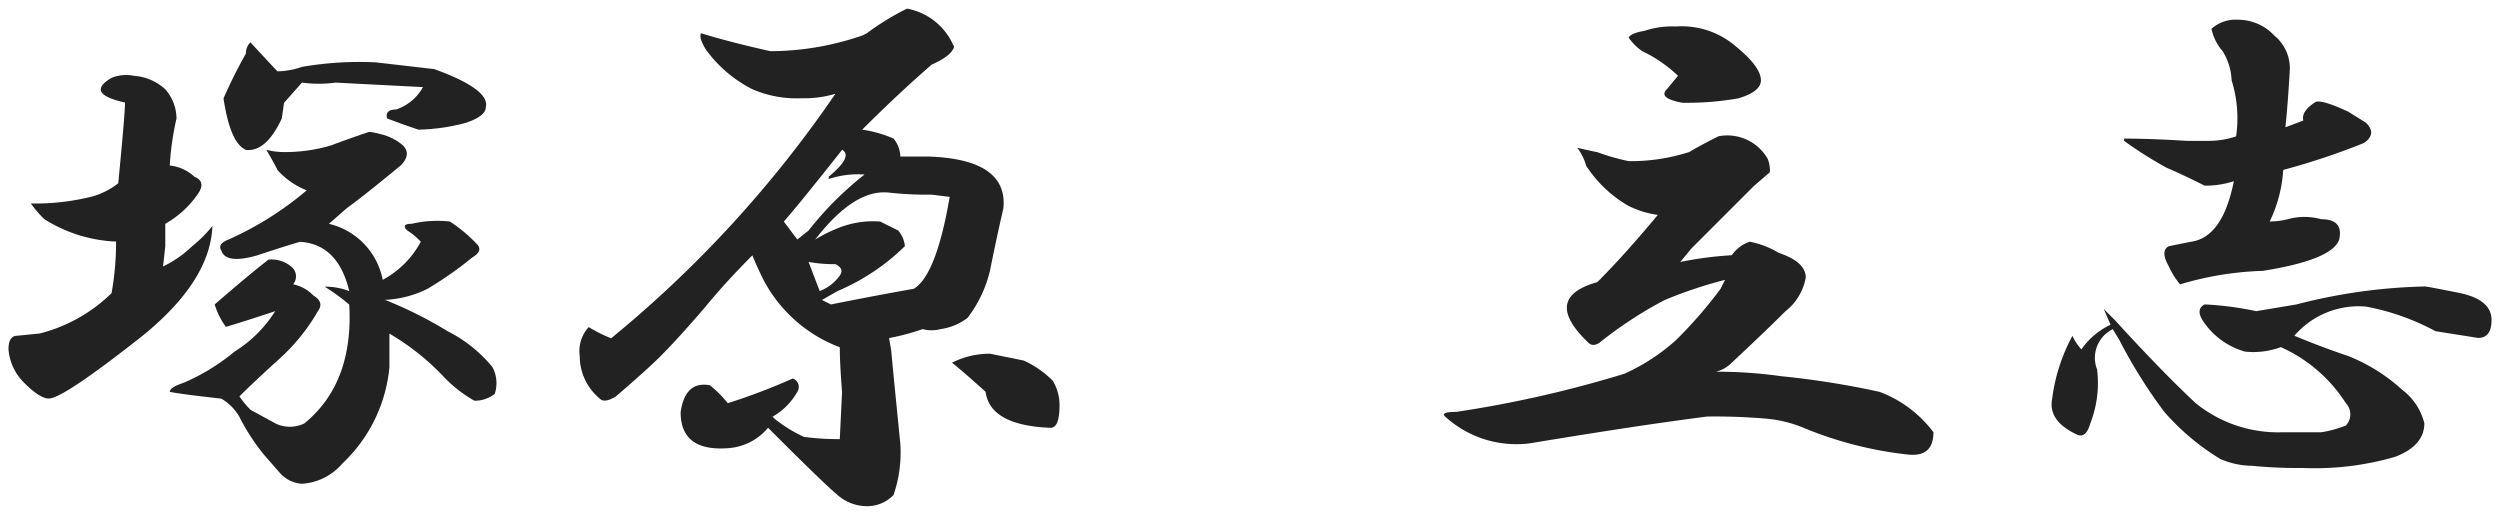 <svg xmlns="http://www.w3.org/2000/svg" width="148.156" height="30.493" viewBox="0 0 148.156 30.493">
  <path id="パス_1594" data-name="パス 1594" d="M-134.672-23.242a4.653,4.653,0,0,0,1.461-.266,20.077,20.077,0,0,1,4.383-.266l3.453.4q3.32,1.2,3.055,2.258,0,.531-1.2.93a11.707,11.707,0,0,1-2.789.4q-.8-.266-1.859-.664-.133-.531.531-.531a2.835,2.835,0,0,0,1.594-1.328q-2.656-.133-5.18-.266a7.3,7.3,0,0,1-1.992,0l-1.062,1.2-.133.93q-.93,1.992-2.125,1.859-.93-.4-1.328-3.055a29.289,29.289,0,0,1,1.328-2.656.9.9,0,0,1,.266-.664Zm-8.5.266a3.035,3.035,0,0,1,1.859.8,2.645,2.645,0,0,1,.664,1.727,16.787,16.787,0,0,0-.4,2.789,2.5,2.5,0,0,1,1.461.664q.664.266.266.93a5.835,5.835,0,0,1-1.992,1.859v1.328l-.133,1.2a6.581,6.581,0,0,0,1.727-1.2,7.631,7.631,0,0,0,1.2-1.2q-.133,3.453-4.648,6.906-4.25,3.32-5.047,3.32-.531,0-1.461-.93a3.132,3.132,0,0,1-.93-1.992q0-.8.531-.8l1.328-.133a9.376,9.376,0,0,0,4.25-2.391,17.053,17.053,0,0,0,.266-3.055,8.6,8.6,0,0,1-4.25-1.328,6.438,6.438,0,0,1-.8-.93,13.827,13.827,0,0,0,3.586-.4,4.325,4.325,0,0,0,1.594-.8q.4-4.117.4-4.781-2.391-.531-.8-1.461A2.3,2.3,0,0,1-143.172-22.977Zm13.945,3.32a3.993,3.993,0,0,1,.664.133,3.127,3.127,0,0,1,1.328.664q.531.531-.133,1.2-2.258,1.859-3.187,2.523l-1.062.93a4.232,4.232,0,0,1,3.188,3.32,5.528,5.528,0,0,0,2.258-2.258,3.78,3.78,0,0,0-.8-.664q-.4-.4.266-.4a6.6,6.6,0,0,1,2.258-.133,8.915,8.915,0,0,1,1.594,1.328q.4.4-.266.8a21.652,21.652,0,0,1-2.656,1.859A6.293,6.293,0,0,1-128.3-9.7a24.12,24.12,0,0,1,3.719,1.859,8.256,8.256,0,0,1,2.656,2.125,2.015,2.015,0,0,1,.133,1.594,1.942,1.942,0,0,1-1.2.4,7.721,7.721,0,0,1-1.859-1.461A14.586,14.586,0,0,0-128.031-7.7v1.992A8.987,8.987,0,0,1-130.82,0a3.444,3.444,0,0,1-2.391,1.2,1.913,1.913,0,0,1-1.328-.664l-.93-1.062a12.414,12.414,0,0,1-1.461-2.258,3.007,3.007,0,0,0-1.062-1.062q-2.391-.266-3.055-.4,0-.266.8-.531A12.289,12.289,0,0,0-137.2-6.641,7.5,7.5,0,0,0-134.8-9.031q-1.992.664-2.922.93a4.361,4.361,0,0,1-.664-1.328q1.992-1.727,3.188-2.656a1.832,1.832,0,0,1,1.328.4.736.736,0,0,1,.133,1.063,2.315,2.315,0,0,1,1.2.664q.664.4.266.93a11.581,11.581,0,0,1-2.391,2.922q-1.461,1.328-2.258,2.125a5.277,5.277,0,0,0,.664.8l1.461.8a1.948,1.948,0,0,0,1.727,0q2.922-2.391,2.656-7.039a11.89,11.89,0,0,0-1.461-1.062,3.9,3.9,0,0,1,1.461.266q-.664-2.789-2.922-2.922-.93.266-2.523.8-1.859.531-2.125-.266-.266-.4.4-.664a19.241,19.241,0,0,0,4.648-2.922,4.531,4.531,0,0,1-1.727-1.2q-.266-.531-.664-1.2a4.366,4.366,0,0,0,1.063.133,9.655,9.655,0,0,0,2.789-.4Q-130.422-19.258-129.227-19.656Zm31.875-7.3A3.721,3.721,0,0,1-94.7-24.969l.133.266q-.133.531-1.328,1.063-1.992,1.727-4.117,3.852a7.35,7.35,0,0,1,1.859.531,1.766,1.766,0,0,1,.4,1.063h1.594q4.781.133,4.516,3.055-.4,1.727-.8,3.719a7.408,7.408,0,0,1-1.328,2.789,3.4,3.4,0,0,1-1.594.664,2.03,2.03,0,0,1-1.062,0,13.655,13.655,0,0,1-1.992.531l.133.8q0,.133.531,5.445a7.787,7.787,0,0,1-.4,3.055,2.174,2.174,0,0,1-1.594.664,2.645,2.645,0,0,1-1.727-.664q-.8-.664-4.117-3.984a3.353,3.353,0,0,1-2.258,1.2q-2.922.266-2.922-2.125.266-1.859,1.727-1.594a6.011,6.011,0,0,1,1.063,1.063,36.579,36.579,0,0,0,3.852-1.461.525.525,0,0,1,.266.8,3.858,3.858,0,0,1-1.461,1.461l.133.133a8.271,8.271,0,0,0,1.727,1.063,15.163,15.163,0,0,0,2.125.133l.133-2.789q-.133-1.727-.133-2.656a8.466,8.466,0,0,1-4.516-3.984q-.4-.8-.664-1.461-1.594,1.594-2.789,3.055-1.594,1.859-2.656,2.922-.8.8-2.656,2.391-.664.4-.93.133a3.271,3.271,0,0,1-1.2-2.523,2.109,2.109,0,0,1,.531-1.727,8.847,8.847,0,0,0,1.328.664A68.972,68.972,0,0,0-101.6-21.914a6.381,6.381,0,0,1-1.992.266,6.625,6.625,0,0,1-2.922-.531A7.618,7.618,0,0,1-109.3-24.57q-.4-.664-.266-.93,1.727.531,4.117,1.063a16.776,16.776,0,0,0,5.445-.93l.266-.133A15.427,15.427,0,0,1-97.352-26.961Zm-3.852,8.367q-2.523,3.188-3.453,4.25l.8,1.063.664-.531a19.511,19.511,0,0,1,3.32-3.32,5.525,5.525,0,0,0-2.125.266V-17Q-100.539-18.2-101.2-18.594Zm2.656,2.523q-1.992-.133-4.25,2.789a9.292,9.292,0,0,1,1.328-.664,5.519,5.519,0,0,1,2.523-.4l1.063.531a1.639,1.639,0,0,1,.4.93,12.835,12.835,0,0,1-3.984,2.656l-.93.531.531.266q2.656-.531,4.914-.93,1.328-.8,2.125-5.445l-1.062-.133A20.08,20.08,0,0,1-98.547-16.07Zm-3.984,5.844a2.575,2.575,0,0,0,1.2-.93q.266-.4-.266-.664a8.249,8.249,0,0,1-1.594-.133Zm12.086,4.117a5.783,5.783,0,0,1,1.727,1.2,2.786,2.786,0,0,1,.4,1.461q0,1.328-.531,1.328Q-92.437-2.258-92.7-4.25q-1.328-1.2-1.992-1.727a4.981,4.981,0,0,1,2.258-.531ZM-51.8-25.9a4.913,4.913,0,0,1,3.586,1.2q1.461,1.2,1.461,1.992,0,.664-1.328,1.063a17.053,17.053,0,0,1-3.055.266H-51.4q-1.461-.266-.93-.8l.664-.8a8.113,8.113,0,0,0-2.125-1.461,3.2,3.2,0,0,1-.8-.8q.133-.266.93-.4A5.173,5.173,0,0,1-51.8-25.9Zm2.523,6.508a2.755,2.755,0,0,1,2.922,1.328,1.85,1.85,0,0,1,.133.8l-.93.8-3.719,3.719-.664.8a21.6,21.6,0,0,1,3.055-.4,2.1,2.1,0,0,1,1.063-.8,5.291,5.291,0,0,1,1.727.664q1.594.531,1.594,1.461a3.263,3.263,0,0,1-1.2,1.992q-1.2,1.2-3.187,3.055a1.97,1.97,0,0,1-.93.531,27.214,27.214,0,0,1,3.852.266,50.216,50.216,0,0,1,5.844.93,7.107,7.107,0,0,1,3.188,2.391q0,1.461-1.461,1.328a22.353,22.353,0,0,1-6.242-1.594,7.473,7.473,0,0,0-2.125-.531,35.406,35.406,0,0,0-3.586-.133Q-54.055-2.258-60.43-1.2a6.256,6.256,0,0,1-5.047-1.594q-.266-.266.664-.266a68.616,68.616,0,0,0,9.961-2.258A11.767,11.767,0,0,0-51.8-7.3a26.075,26.075,0,0,0,2.656-3.055l.266-.531a26.37,26.37,0,0,0-3.586,1.2,24,24,0,0,0-3.852,2.523q-.4.266-.664,0-2.789-2.656.531-3.586,1.594-1.594,3.586-3.984a5.605,5.605,0,0,1-1.727-.531,7.328,7.328,0,0,1-2.523-2.391,2.992,2.992,0,0,0-.531-1.062q.531.133,1.2.266a12.606,12.606,0,0,0,1.859.531A11.3,11.3,0,0,0-51-18.461Q-50.336-18.859-49.273-19.391ZM-18.461-26.3a2.925,2.925,0,0,1,2.125.93,2.517,2.517,0,0,1,.93,1.992q-.133,2.258-.266,3.453l1.063-.4q-.133-.531.664-1.062.266-.266,1.992.531l1.063.664q.664.664-.133,1.2A42.039,42.039,0,0,1-15.8-17.4a8.172,8.172,0,0,1-.8,3.055,4.366,4.366,0,0,0,1.063-.133,3.7,3.7,0,0,1,1.992,0q1.328,0,1.063,1.2-.4,1.2-4.516,1.859a19,19,0,0,0-4.914.8,4.469,4.469,0,0,1-.664-1.062q-.531-.93,0-1.2l1.328-.266q1.859-.266,2.523-3.586a5.428,5.428,0,0,1-1.727.266q-1.328-.664-2.258-1.062a24.109,24.109,0,0,1-2.523-1.594v-.133q1.594,0,3.719.133h1.328a5.014,5.014,0,0,0,1.594-.266,7.489,7.489,0,0,0-.266-3.32,3.519,3.519,0,0,0-.531-1.727,2.935,2.935,0,0,1-.664-1.328A2.165,2.165,0,0,1-18.461-26.3Zm11.023,15.8q.133,0,2.125.4,1.859.4,1.859,1.594,0,1.063-.8,1.063l-2.523-.4A14.064,14.064,0,0,0-10.891-9.3a5.024,5.024,0,0,0-4.25,1.727q1.594.664,3.188,1.2A10.413,10.413,0,0,1-8.766-4.383,3.567,3.567,0,0,1-7.437-2.391q0,1.328-1.727,1.992a17.06,17.06,0,0,1-5.445.664A28.624,28.624,0,0,1-17.664.133a4.817,4.817,0,0,1-1.859-.4,14.133,14.133,0,0,1-3.32-2.789A29.655,29.655,0,0,1-25.5-7.3l-.4-.664a1.893,1.893,0,0,0-.93,2.391,6.574,6.574,0,0,1-.4,3.188q-.266.93-.8.664-1.727-.8-1.461-2.125a10.543,10.543,0,0,1,1.2-3.719,3.09,3.09,0,0,0,.531.8,4.367,4.367,0,0,1,1.727-1.461l-.4-.93.664.664q2.789,3.055,4.781,4.914a7.755,7.755,0,0,0,5.047,1.727h2.391a7.044,7.044,0,0,0,1.461-.4.963.963,0,0,0,0-1.328,8.887,8.887,0,0,0-3.852-3.32,4.675,4.675,0,0,1-2.125.266A4.421,4.421,0,0,1-20.586-8.5q-.4-.664.133-.93a18.968,18.968,0,0,1,3.055.4l2.391-.4A32.839,32.839,0,0,1-7.437-10.492Z" transform="translate(151.109 27.47)" fill="#222" stroke="rgba(0,0,0,0)" stroke-width="1"/>
</svg>
